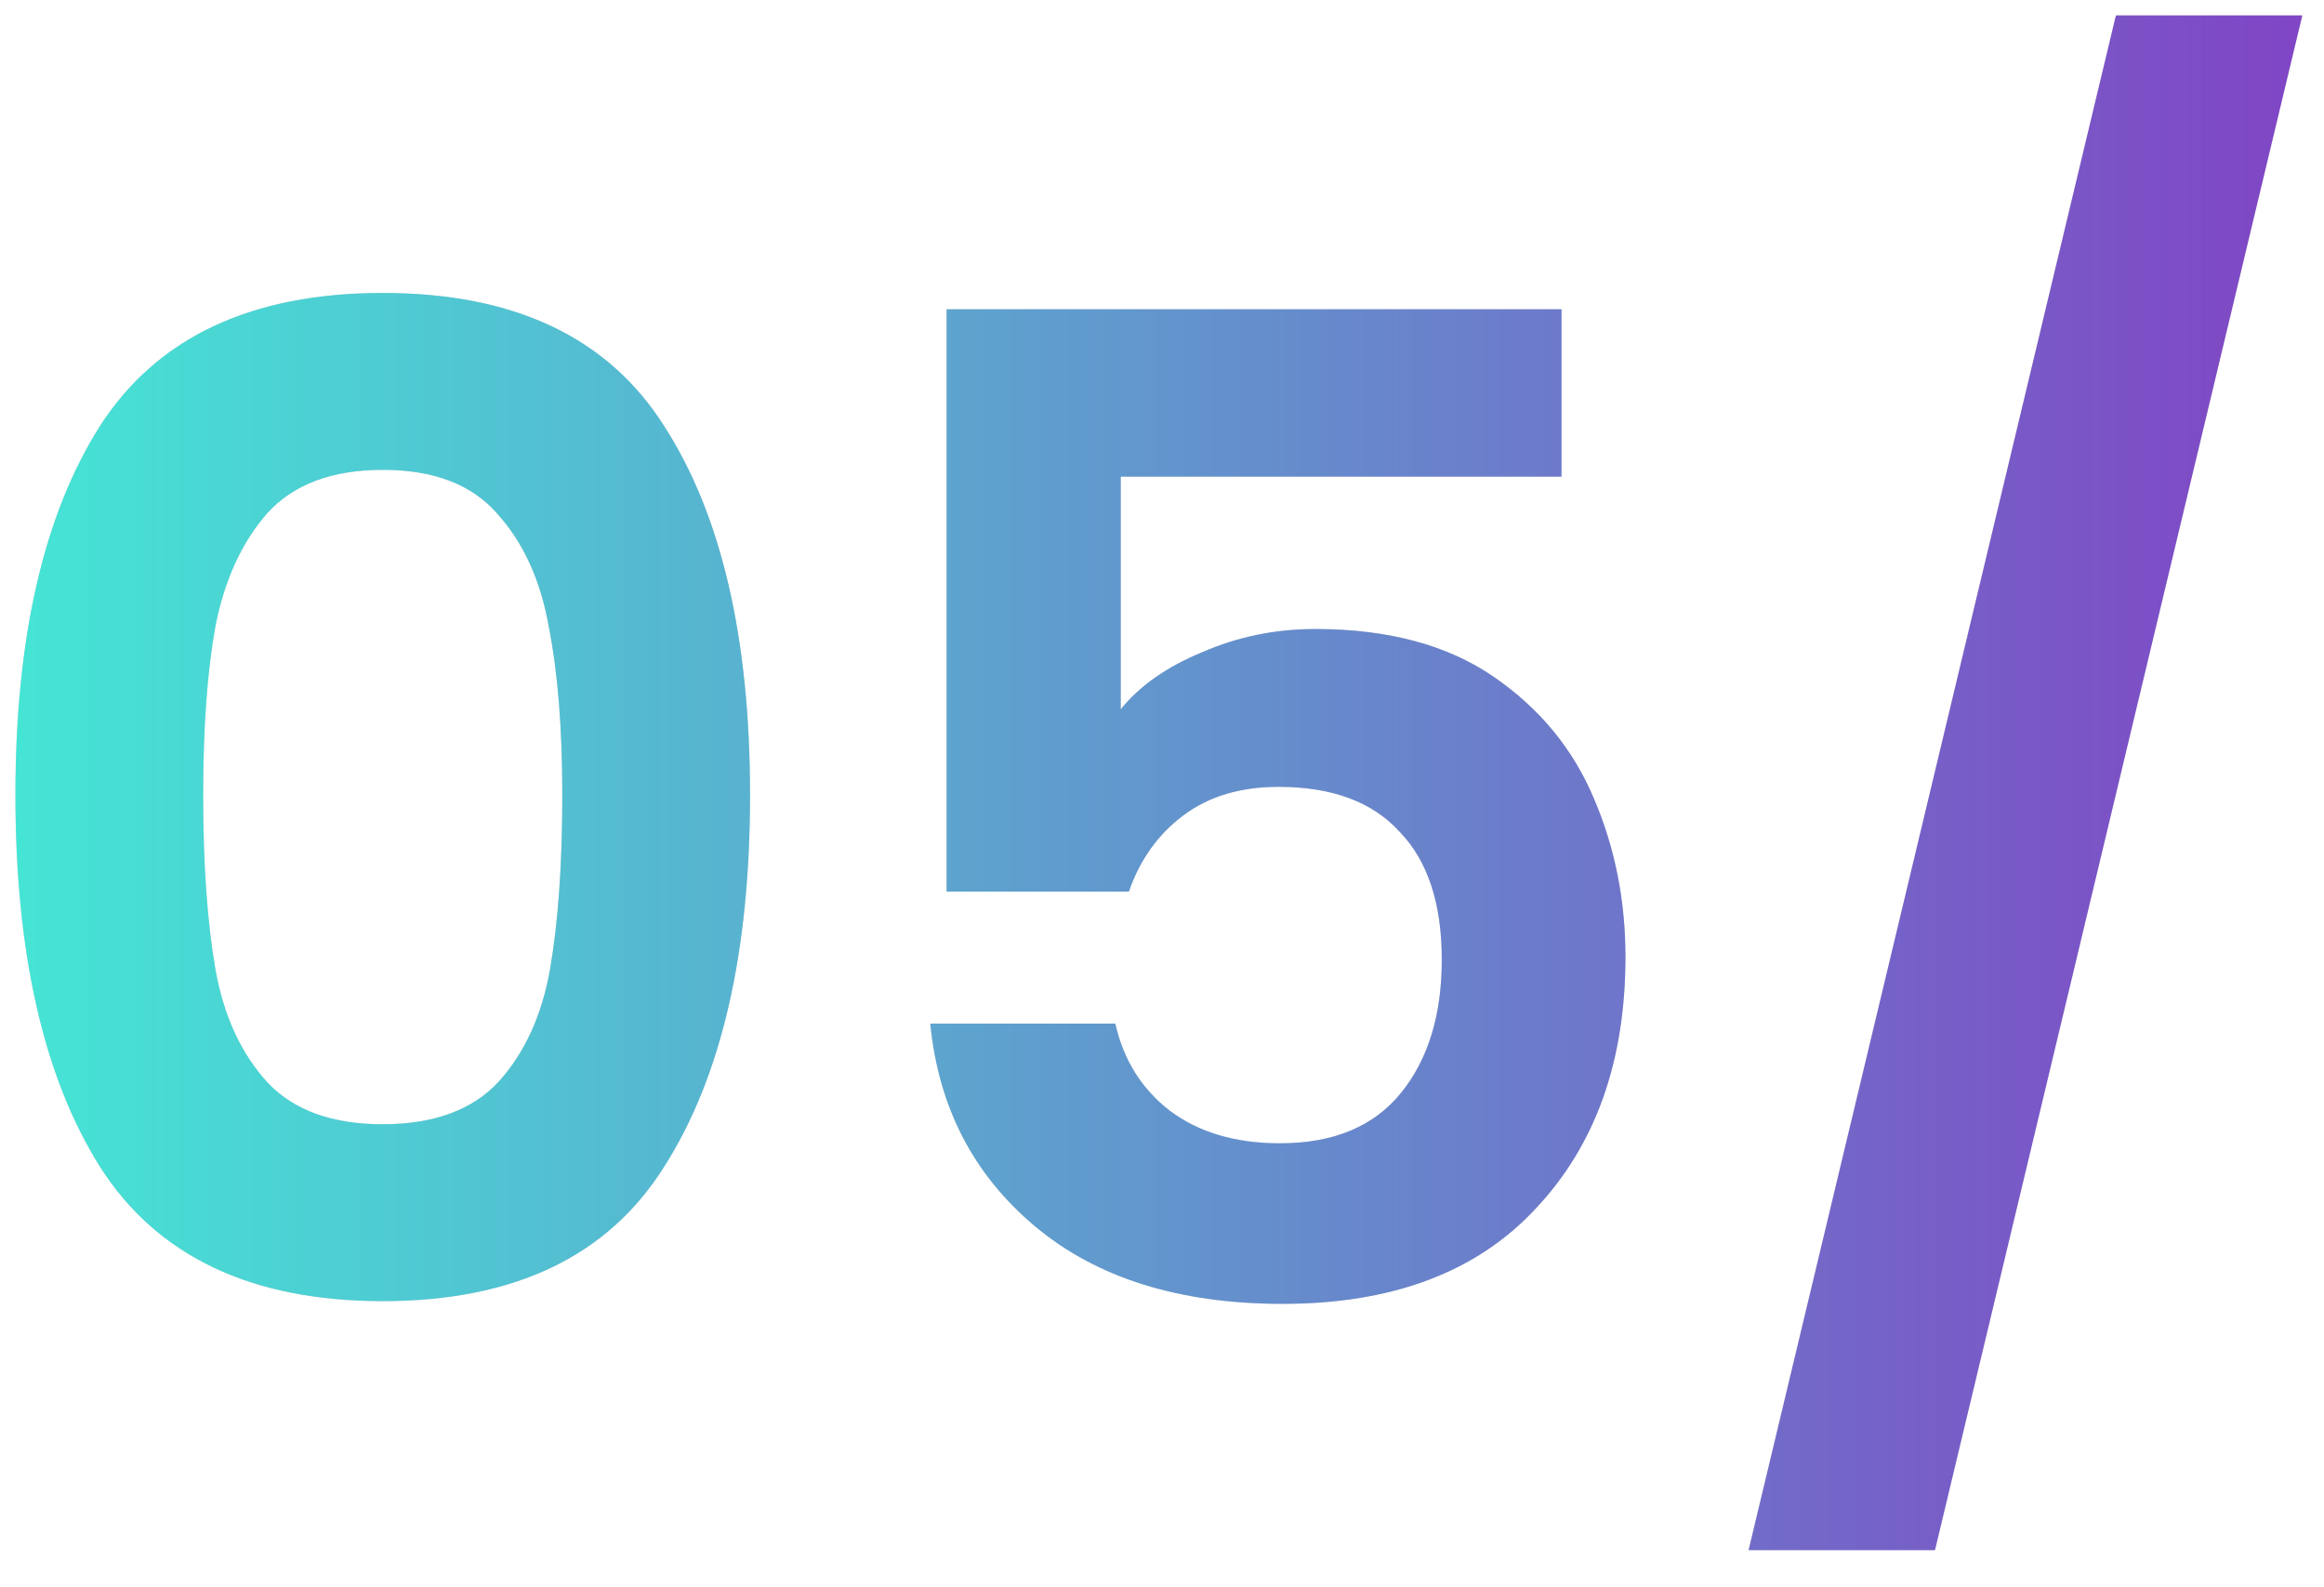 <svg xmlns="http://www.w3.org/2000/svg" width="41" height="28" viewBox="0 0 41 28" fill="none"><path d="M0.272 14.024C0.272 11.256 0.768 9.088 1.76 7.52C2.768 5.952 4.432 5.168 6.752 5.168C9.072 5.168 10.728 5.952 11.72 7.52C12.728 9.088 13.232 11.256 13.232 14.024C13.232 16.808 12.728 18.992 11.72 20.576C10.728 22.16 9.072 22.952 6.752 22.952C4.432 22.952 2.768 22.16 1.76 20.576C0.768 18.992 0.272 16.808 0.272 14.024ZM9.92 14.024C9.92 12.84 9.84 11.848 9.68 11.048C9.536 10.232 9.232 9.568 8.768 9.056C8.32 8.544 7.648 8.288 6.752 8.288C5.856 8.288 5.176 8.544 4.712 9.056C4.264 9.568 3.96 10.232 3.8 11.048C3.656 11.848 3.584 12.84 3.584 14.024C3.584 15.24 3.656 16.264 3.8 17.096C3.944 17.912 4.248 18.576 4.712 19.088C5.176 19.584 5.856 19.832 6.752 19.832C7.648 19.832 8.328 19.584 8.792 19.088C9.256 18.576 9.56 17.912 9.704 17.096C9.848 16.264 9.92 15.24 9.92 14.024ZM27.548 8.408H19.772V12.512C20.108 12.096 20.588 11.76 21.212 11.504C21.836 11.232 22.5 11.096 23.204 11.096C24.484 11.096 25.532 11.376 26.348 11.936C27.164 12.496 27.756 13.216 28.124 14.096C28.492 14.96 28.676 15.888 28.676 16.88C28.676 18.72 28.148 20.2 27.092 21.32C26.052 22.44 24.564 23 22.628 23C20.804 23 19.348 22.544 18.26 21.632C17.172 20.72 16.556 19.528 16.412 18.056H19.676C19.82 18.696 20.14 19.208 20.636 19.592C21.148 19.976 21.796 20.168 22.58 20.168C23.524 20.168 24.236 19.872 24.716 19.28C25.196 18.688 25.436 17.904 25.436 16.928C25.436 15.936 25.188 15.184 24.692 14.672C24.212 14.144 23.5 13.88 22.556 13.88C21.884 13.88 21.324 14.048 20.876 14.384C20.428 14.72 20.108 15.168 19.916 15.728H16.7V5.456H27.548V8.408ZM40.617 0.272L34.137 27.344H30.849L37.329 0.272H40.617Z" fill="#D9D9D9"></path><path d="M0.272 14.024C0.272 11.256 0.768 9.088 1.76 7.52C2.768 5.952 4.432 5.168 6.752 5.168C9.072 5.168 10.728 5.952 11.72 7.52C12.728 9.088 13.232 11.256 13.232 14.024C13.232 16.808 12.728 18.992 11.72 20.576C10.728 22.16 9.072 22.952 6.752 22.952C4.432 22.952 2.768 22.16 1.76 20.576C0.768 18.992 0.272 16.808 0.272 14.024ZM9.92 14.024C9.92 12.84 9.84 11.848 9.68 11.048C9.536 10.232 9.232 9.568 8.768 9.056C8.32 8.544 7.648 8.288 6.752 8.288C5.856 8.288 5.176 8.544 4.712 9.056C4.264 9.568 3.96 10.232 3.8 11.048C3.656 11.848 3.584 12.84 3.584 14.024C3.584 15.24 3.656 16.264 3.8 17.096C3.944 17.912 4.248 18.576 4.712 19.088C5.176 19.584 5.856 19.832 6.752 19.832C7.648 19.832 8.328 19.584 8.792 19.088C9.256 18.576 9.56 17.912 9.704 17.096C9.848 16.264 9.92 15.24 9.92 14.024ZM27.548 8.408H19.772V12.512C20.108 12.096 20.588 11.76 21.212 11.504C21.836 11.232 22.5 11.096 23.204 11.096C24.484 11.096 25.532 11.376 26.348 11.936C27.164 12.496 27.756 13.216 28.124 14.096C28.492 14.96 28.676 15.888 28.676 16.88C28.676 18.72 28.148 20.2 27.092 21.32C26.052 22.44 24.564 23 22.628 23C20.804 23 19.348 22.544 18.26 21.632C17.172 20.72 16.556 19.528 16.412 18.056H19.676C19.82 18.696 20.14 19.208 20.636 19.592C21.148 19.976 21.796 20.168 22.58 20.168C23.524 20.168 24.236 19.872 24.716 19.28C25.196 18.688 25.436 17.904 25.436 16.928C25.436 15.936 25.188 15.184 24.692 14.672C24.212 14.144 23.5 13.88 22.556 13.88C21.884 13.88 21.324 14.048 20.876 14.384C20.428 14.72 20.108 15.168 19.916 15.728H16.7V5.456H27.548V8.408ZM40.617 0.272L34.137 27.344H30.849L37.329 0.272H40.617Z" fill="url(#paint0_linear_34_652)"></path><defs><linearGradient id="paint0_linear_34_652" x1="-1" y1="15" x2="42" y2="15" gradientUnits="userSpaceOnUse"><stop stop-color="#43EAD6"></stop><stop offset="1" stop-color="#8240C4"></stop></linearGradient></defs></svg>